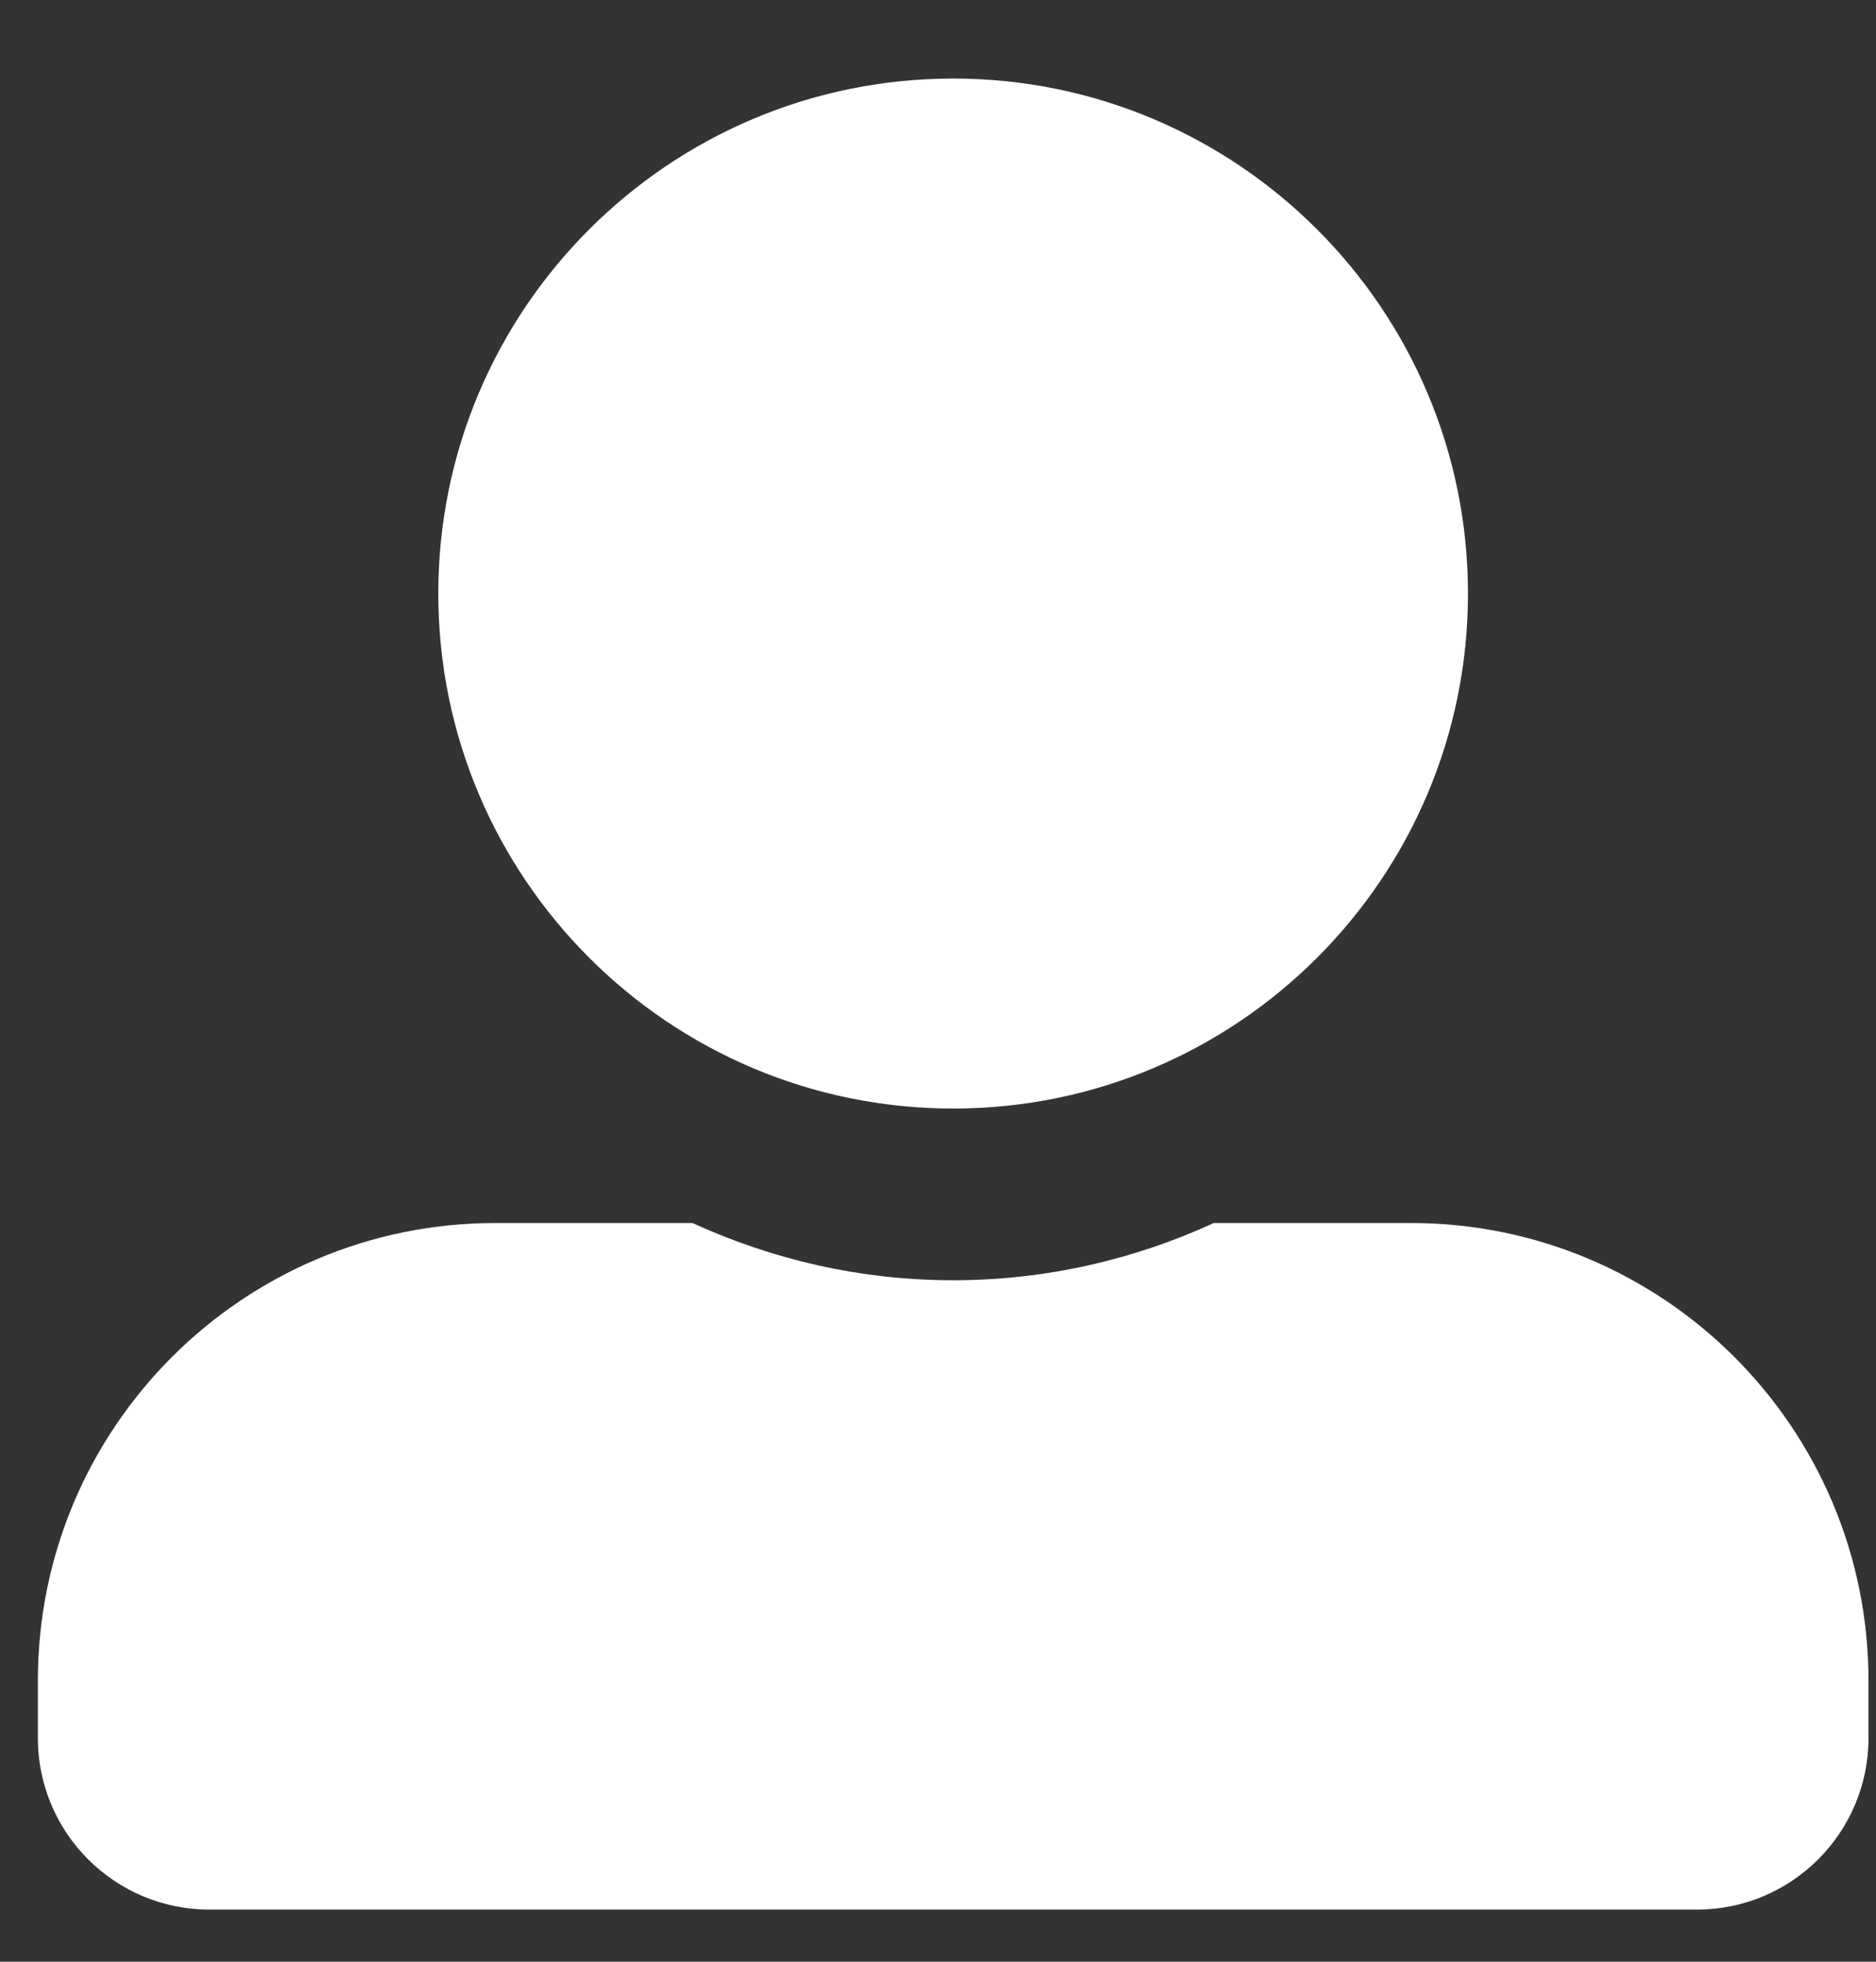<svg width="22" height="23" viewBox="0 0 22 23" fill="none" xmlns="http://www.w3.org/2000/svg">
<rect x="0" y="0" width="22" height="23" fill="#333333" stroke="none"/>
<path d="M11.178 12.997C14.511 12.997 17.215 10.293 17.215 6.959C17.215 3.626 14.511 0.921 11.178 0.921C7.844 0.921 5.14 3.626 5.14 6.959C5.14 10.293 7.844 12.997 11.178 12.997ZM16.545 14.339H14.234C13.303 14.767 12.268 15.01 11.178 15.01C10.087 15.01 9.056 14.767 8.121 14.339H5.811C2.846 14.339 0.444 16.741 0.444 19.706V20.377C0.444 21.488 1.345 22.389 2.456 22.389H19.899C21.01 22.389 21.912 21.488 21.912 20.377V19.706C21.912 16.741 19.509 14.339 16.545 14.339Z" fill="white"/>
</svg>
